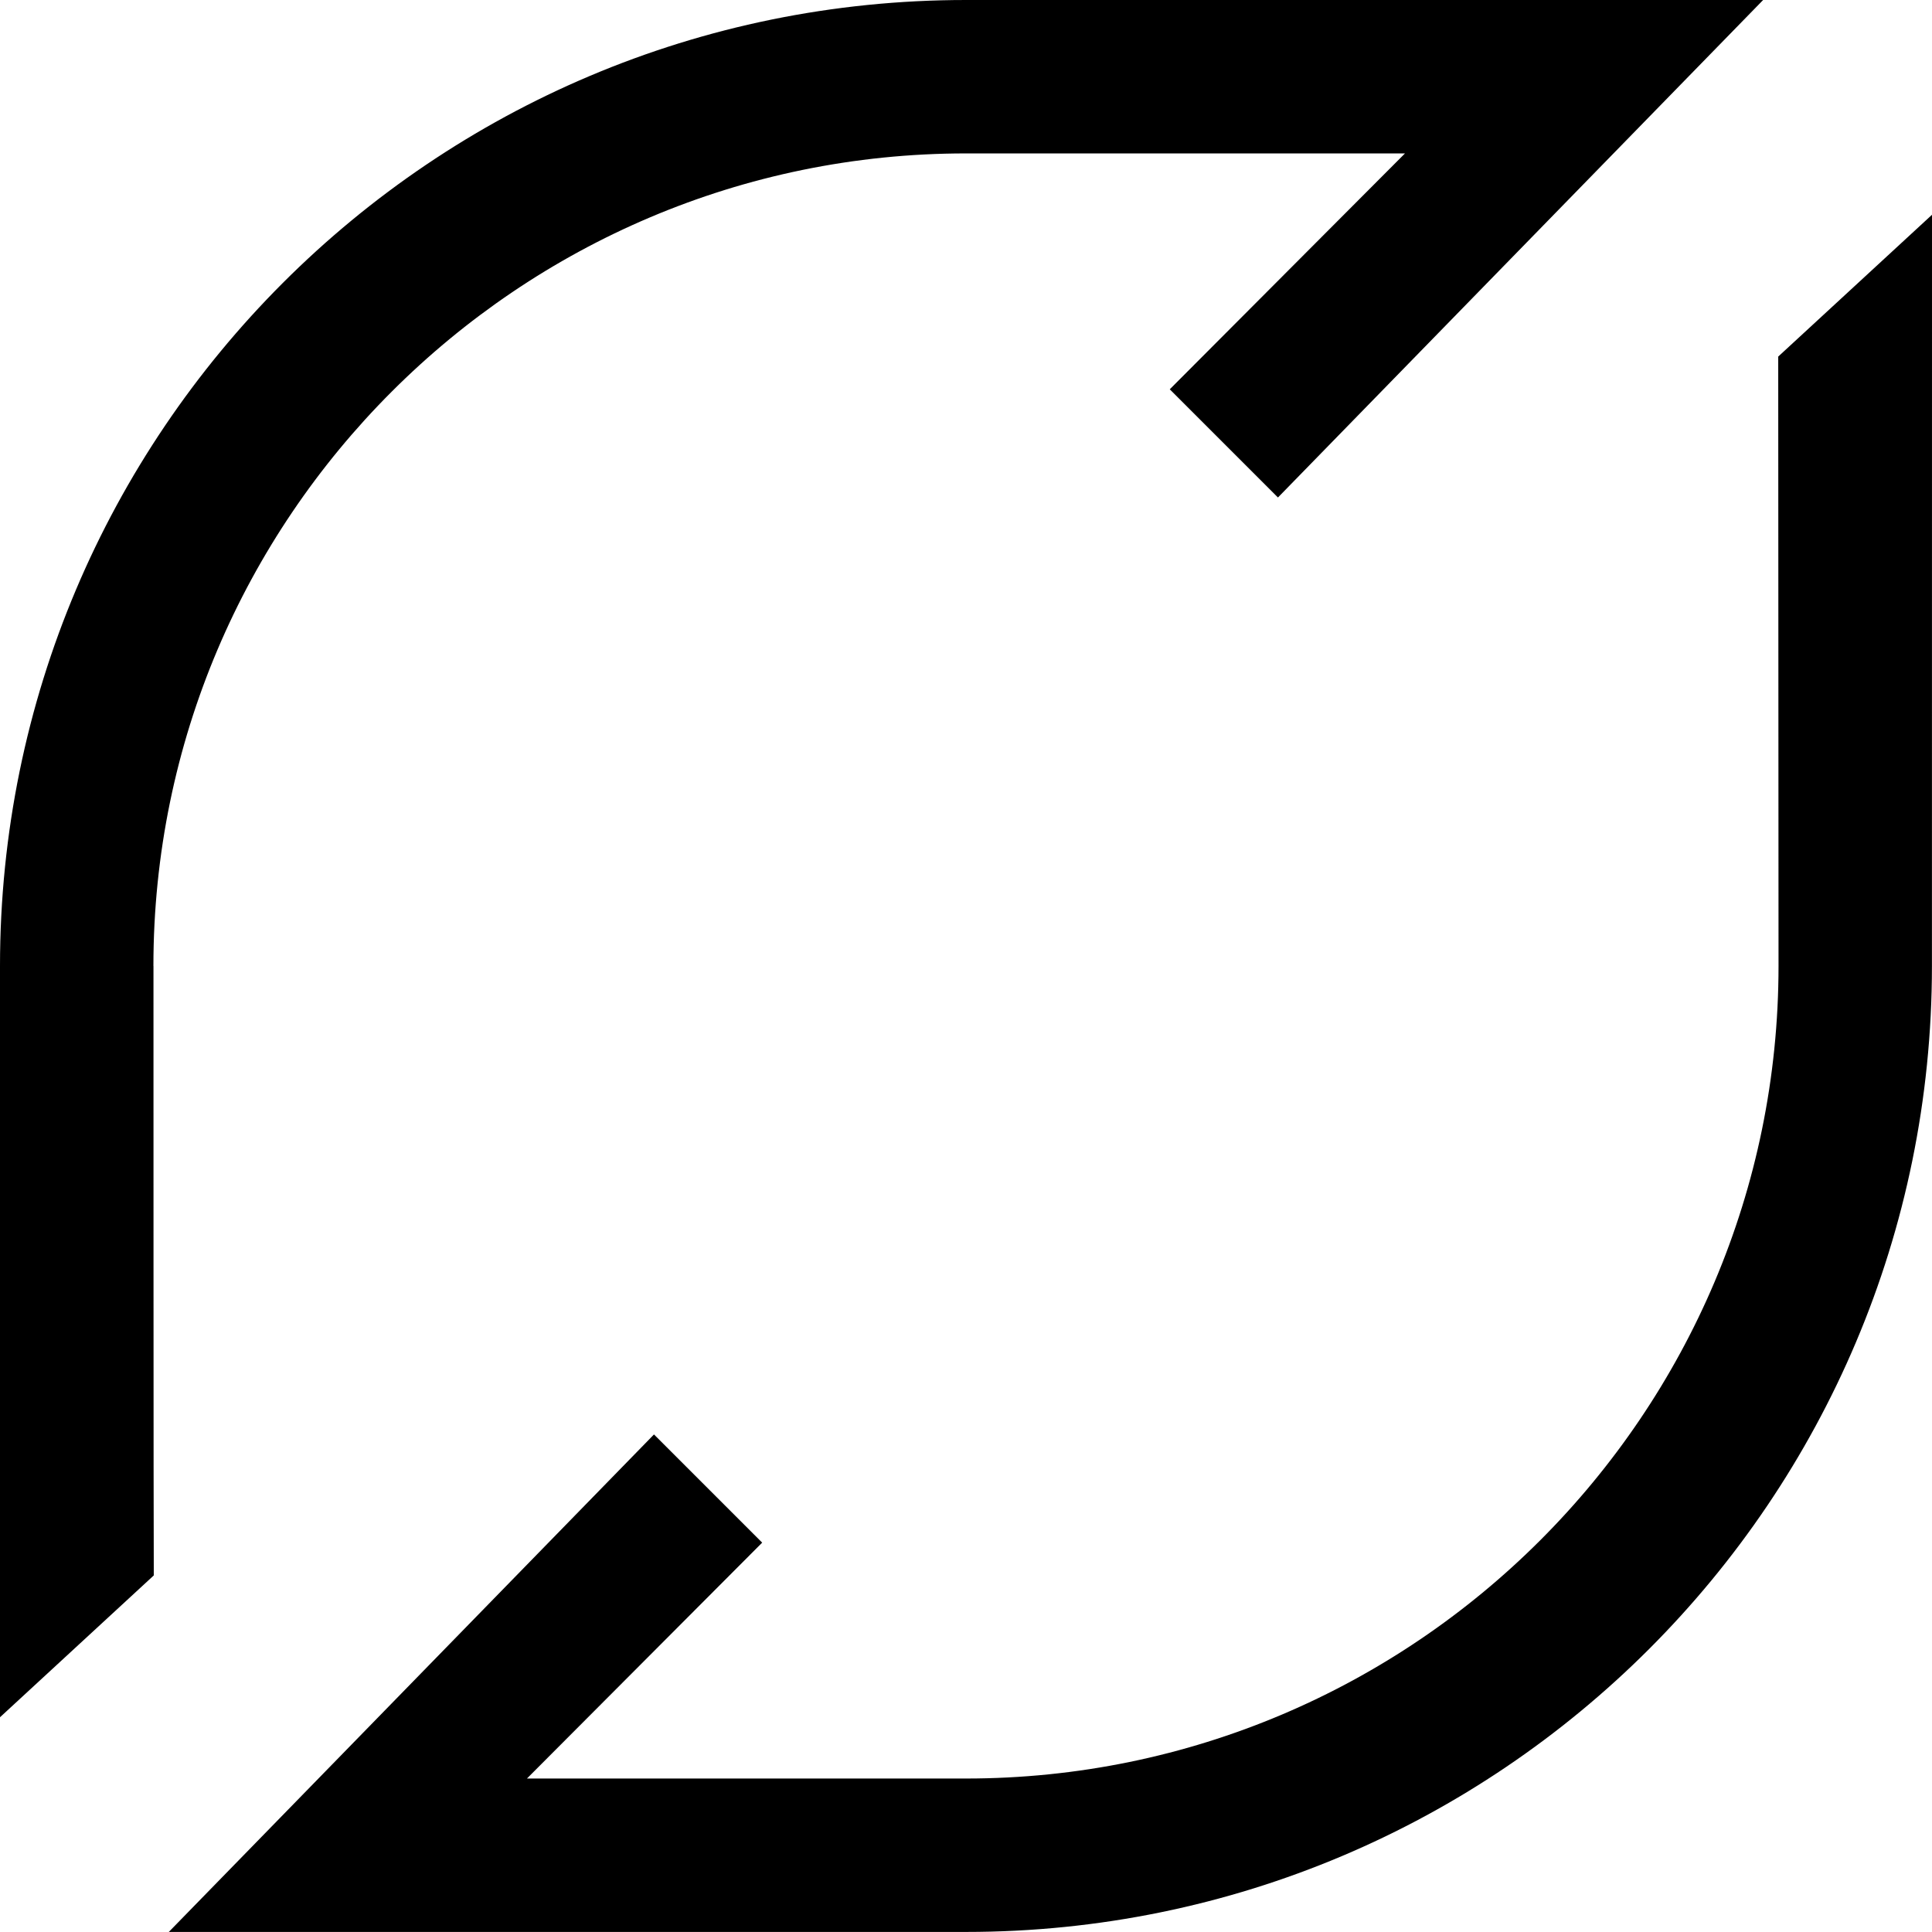 <svg version="1.1" xmlns="http://www.w3.org/2000/svg" width="32" height="32" viewBox="0 0 32 32">
<title>flattr</title>
<path d="M2.541 16c0-7.421 6.037-13.459 13.459-13.459 0.063 0 5.339 0 7.271 0l-3.896 3.907 1.792 1.792 8.036-8.24h-13.203c-8.839 0-16 7.161-16 16v12.443l2.547-2.349v-0.124c-0.005-0.329-0.005-9.876-0.005-9.969zM32 3.557l-2.547 2.349v0.124l0.005 9.969c0 7.421-6.037 13.459-13.459 13.459-0.063 0-5.339 0-7.271 0l3.896-3.907-1.792-1.792-8.036 8.24h13.203c8.839 0 16-7.161 16-16z"></path>
</svg>
